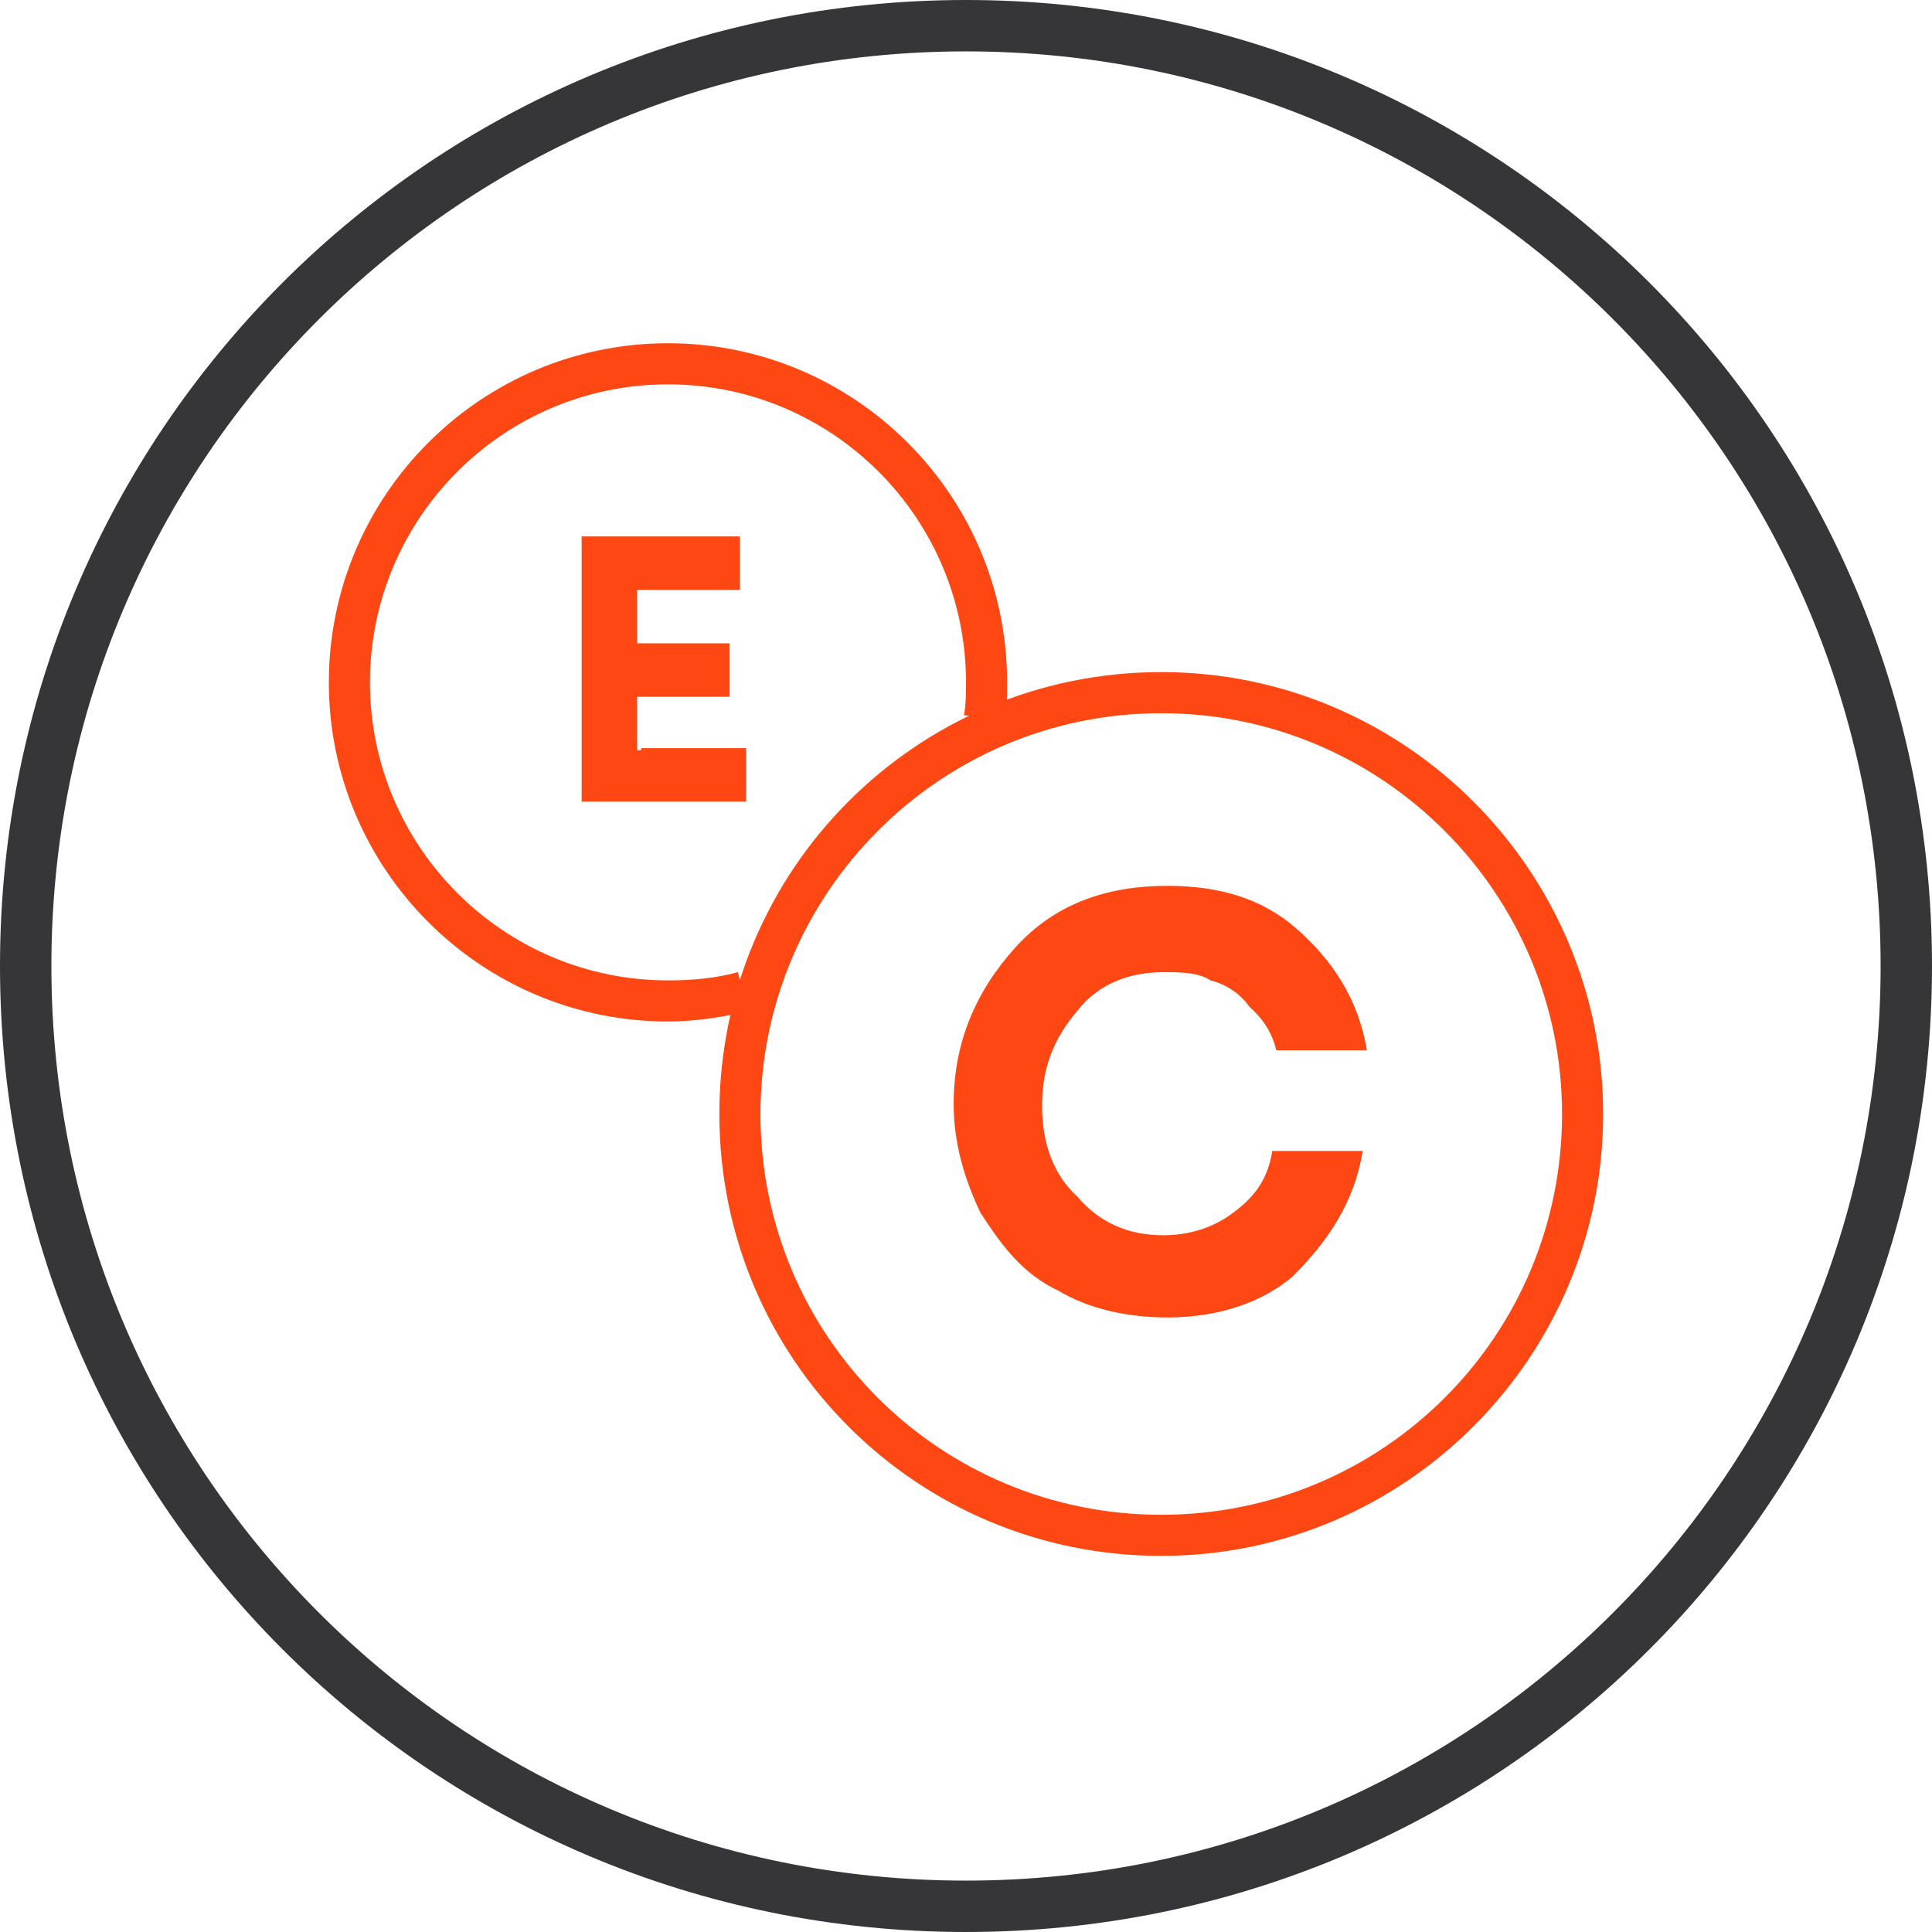 <?xml version="1.0" encoding="utf-8"?>
<!-- Generator: Adobe Illustrator 25.2.3, SVG Export Plug-In . SVG Version: 6.00 Build 0)  -->
<svg version="1.1" id="Слой_1" xmlns="http://www.w3.org/2000/svg" xmlns:xlink="http://www.w3.org/1999/xlink" x="0px" y="0px"
	 viewBox="0 0 94 94" style="enable-background:new 0 0 94 94;" xml:space="preserve">
<style type="text/css">
	.st0{fill:#FFFFFF;}
	.st1{fill:#D50037;}
	.st2{fill:#363638;}
	.st3{fill-rule:evenodd;clip-rule:evenodd;fill:#363638;}
	.st4{fill:none;stroke:#363638;stroke-width:2;stroke-linecap:round;stroke-linejoin:round;}
	.st5{fill:none;stroke:#D50037;stroke-width:2;stroke-linecap:round;stroke-linejoin:round;}
	.st6{fill:none;stroke:#FF4713;stroke-width:2;stroke-miterlimit:10;}
	.st7{fill:#FF4713;}
	.st8{fill:none;stroke:#363638;stroke-width:2.049;stroke-linecap:round;stroke-linejoin:round;}
	.st9{fill:none;stroke:#FF4713;stroke-width:2;stroke-linecap:round;stroke-miterlimit:10;}
	.st10{fill:none;stroke:#3C3C3B;stroke-width:2;stroke-linecap:round;stroke-linejoin:round;stroke-miterlimit:10;}
	.st11{fill:none;stroke:#FF4713;stroke-width:2;stroke-linecap:round;stroke-linejoin:round;stroke-miterlimit:10;}
	.st12{fill-rule:evenodd;clip-rule:evenodd;fill:#FF4713;}
	.st13{fill:none;stroke:#363638;stroke-width:2;stroke-miterlimit:10;}
	.st14{fill:none;stroke:#363638;stroke-width:2;stroke-linecap:round;stroke-linejoin:round;stroke-miterlimit:10;}
	.st15{fill:none;stroke:#363638;stroke-width:2;stroke-linecap:round;stroke-miterlimit:10;}
	.st16{fill:#394553;stroke:#363638;stroke-width:2;stroke-miterlimit:10;}
</style>
<path class="st3" d="M2.5,47c0,24.6,19.9,44.5,44.5,44.5S91.5,71.6,91.5,47C91.5,22.4,71.6,2.5,47,2.5S2.5,22.4,2.5,47z M47,0
	C21,0,0,21,0,47s21,47,47,47s47-21,47-47S73,0,47,0z"/>
<path class="st12" d="M56.5,34.7C45.7,34.7,37,43.5,37,54.2c0,10.8,8.7,19.5,19.5,19.5C67.3,73.7,76,65,76,54.2
	C76,43.5,67.3,34.7,56.5,34.7z M35,54.2c0-11.9,9.6-21.5,21.5-21.5S78,42.4,78,54.2s-9.6,21.5-21.5,21.5S35,66.1,35,54.2z"/>
<path class="st12" d="M32.5,18.7c8,0,14.5,6.5,14.5,14.5c0,0.5,0,1.1-0.1,1.6l2,0.2c0.1-0.6,0.1-1.2,0.1-1.8
	c0-9.1-7.4-16.5-16.5-16.5S16,24.1,16,33.2s7.4,16.5,16.5,16.5c1.3,0,2.6-0.2,3.9-0.5l-0.5-1.9c-1.1,0.3-2.2,0.4-3.4,0.4
	c-8,0-14.5-6.5-14.5-14.5C18,25.2,24.5,18.7,32.5,18.7z"/>
<path class="st7" d="M56.8,64.1c-1.9,0-3.8-0.4-5.3-1.3c-1.7-0.8-2.7-2.1-3.8-3.8c-0.8-1.7-1.3-3.4-1.3-5.3c0-3,1.1-5.5,3-7.6
	c1.9-2.1,4.4-3,7.4-3c2.5,0,4.6,0.6,6.3,2.1c1.7,1.5,3,3.4,3.4,5.9h-4.4c-0.2-0.8-0.6-1.5-1.3-2.1c-0.4-0.6-1.1-1.1-1.9-1.3
	c-0.6-0.4-1.5-0.4-2.3-0.4c-1.7,0-3.2,0.6-4.2,1.9c-1.1,1.3-1.7,2.7-1.7,4.6s0.6,3.4,1.7,4.4c1.1,1.3,2.5,1.9,4.2,1.9
	c1.3,0,2.5-0.4,3.4-1.1c1.1-0.8,1.7-1.7,1.9-3h4.4c-0.4,2.5-1.7,4.4-3.4,6.1C61.5,63.3,59.4,64.1,56.8,64.1z"/>
<path class="st7" d="M31.2,36.4h5.1V39h-8V26.1h7.7v2.6h-5v2.6h4.5v2.6h-4.5v2.6H31.2z"/>
</svg>
